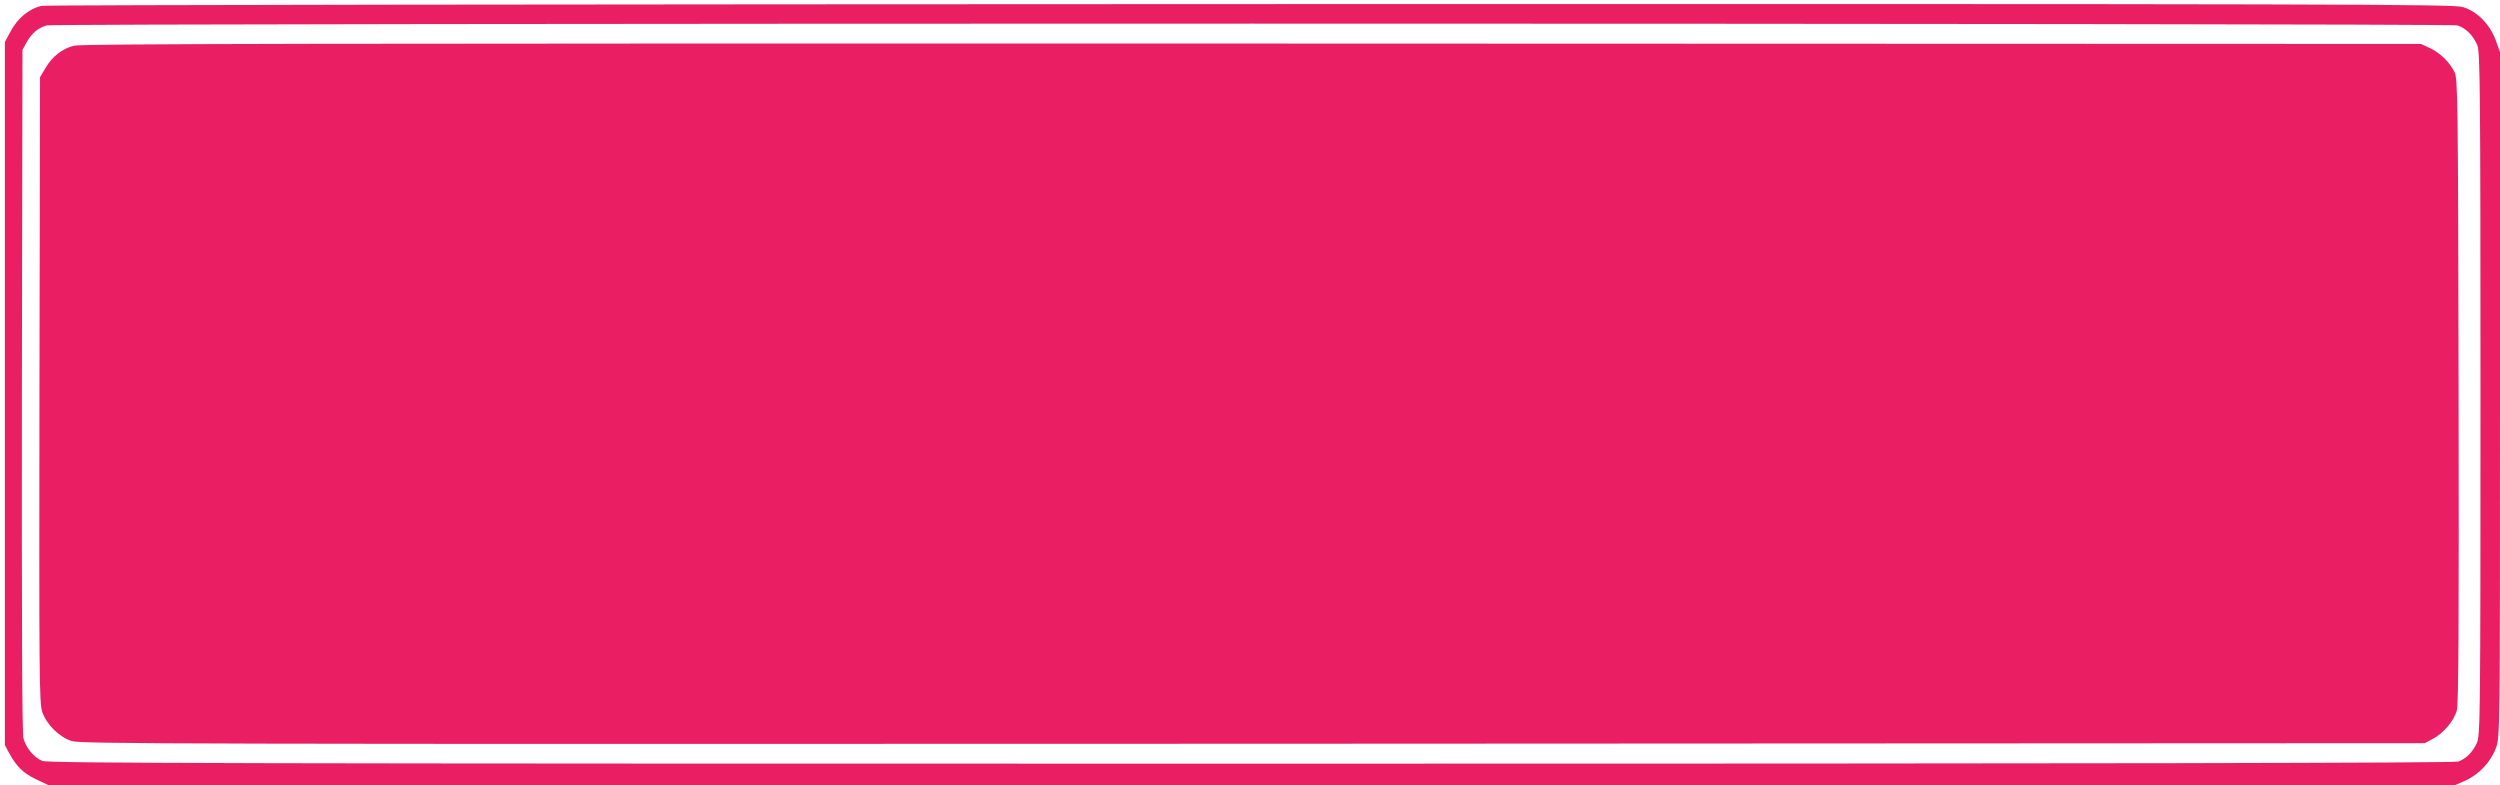 <?xml version="1.0" standalone="no"?>
<!DOCTYPE svg PUBLIC "-//W3C//DTD SVG 20010904//EN"
 "http://www.w3.org/TR/2001/REC-SVG-20010904/DTD/svg10.dtd">
<svg version="1.0" xmlns="http://www.w3.org/2000/svg"
 width="1280pt" height="402pt" viewBox="0 0 1280 402"
 preserveAspectRatio="xMidYMid meet">
<g transform="translate(0,402) scale(0.1,-0.1)"
fill="#e91e63" stroke="none">
<path d="M213 3990 c-66 -15 -124 -64 -161 -135 l-27 -50 0 -1800 0 -1800 22
-41 c37 -68 71 -102 138 -134 l63 -30 6161 0 6160 0 53 23 c71 32 131 96 157
167 21 57 21 61 21 1810 l0 1753 -22 61 c-30 82 -96 149 -169 170 -48 15 -633
16 -6208 15 -3386 -1 -6171 -4 -6188 -9z m12368 -100 c42 -12 82 -51 103 -102
14 -33 16 -227 16 -1785 0 -1678 -1 -1750 -19 -1788 -21 -46 -54 -79 -94 -94
-20 -8 -1848 -11 -6183 -11 -5175 0 -6160 2 -6187 14 -43 17 -84 67 -97 116
-7 26 -9 598 -8 1782 l3 1743 24 43 c26 44 56 69 100 82 40 12 12299 12 12342
0z"/>
<path d="M378 3786 c-61 -16 -111 -56 -145 -114 l-28 -47 -3 -1600 c-2 -1462
-1 -1603 14 -1649 22 -65 85 -128 150 -150 46 -15 516 -16 6049 -14 l6000 3
41 22 c55 29 109 93 123 146 9 31 11 457 9 1637 -3 1511 -4 1597 -21 1631 -25
51 -74 99 -127 123 l-45 21 -5985 2 c-4792 1 -5994 -1 -6032 -11z"/>
</g>
</svg>

